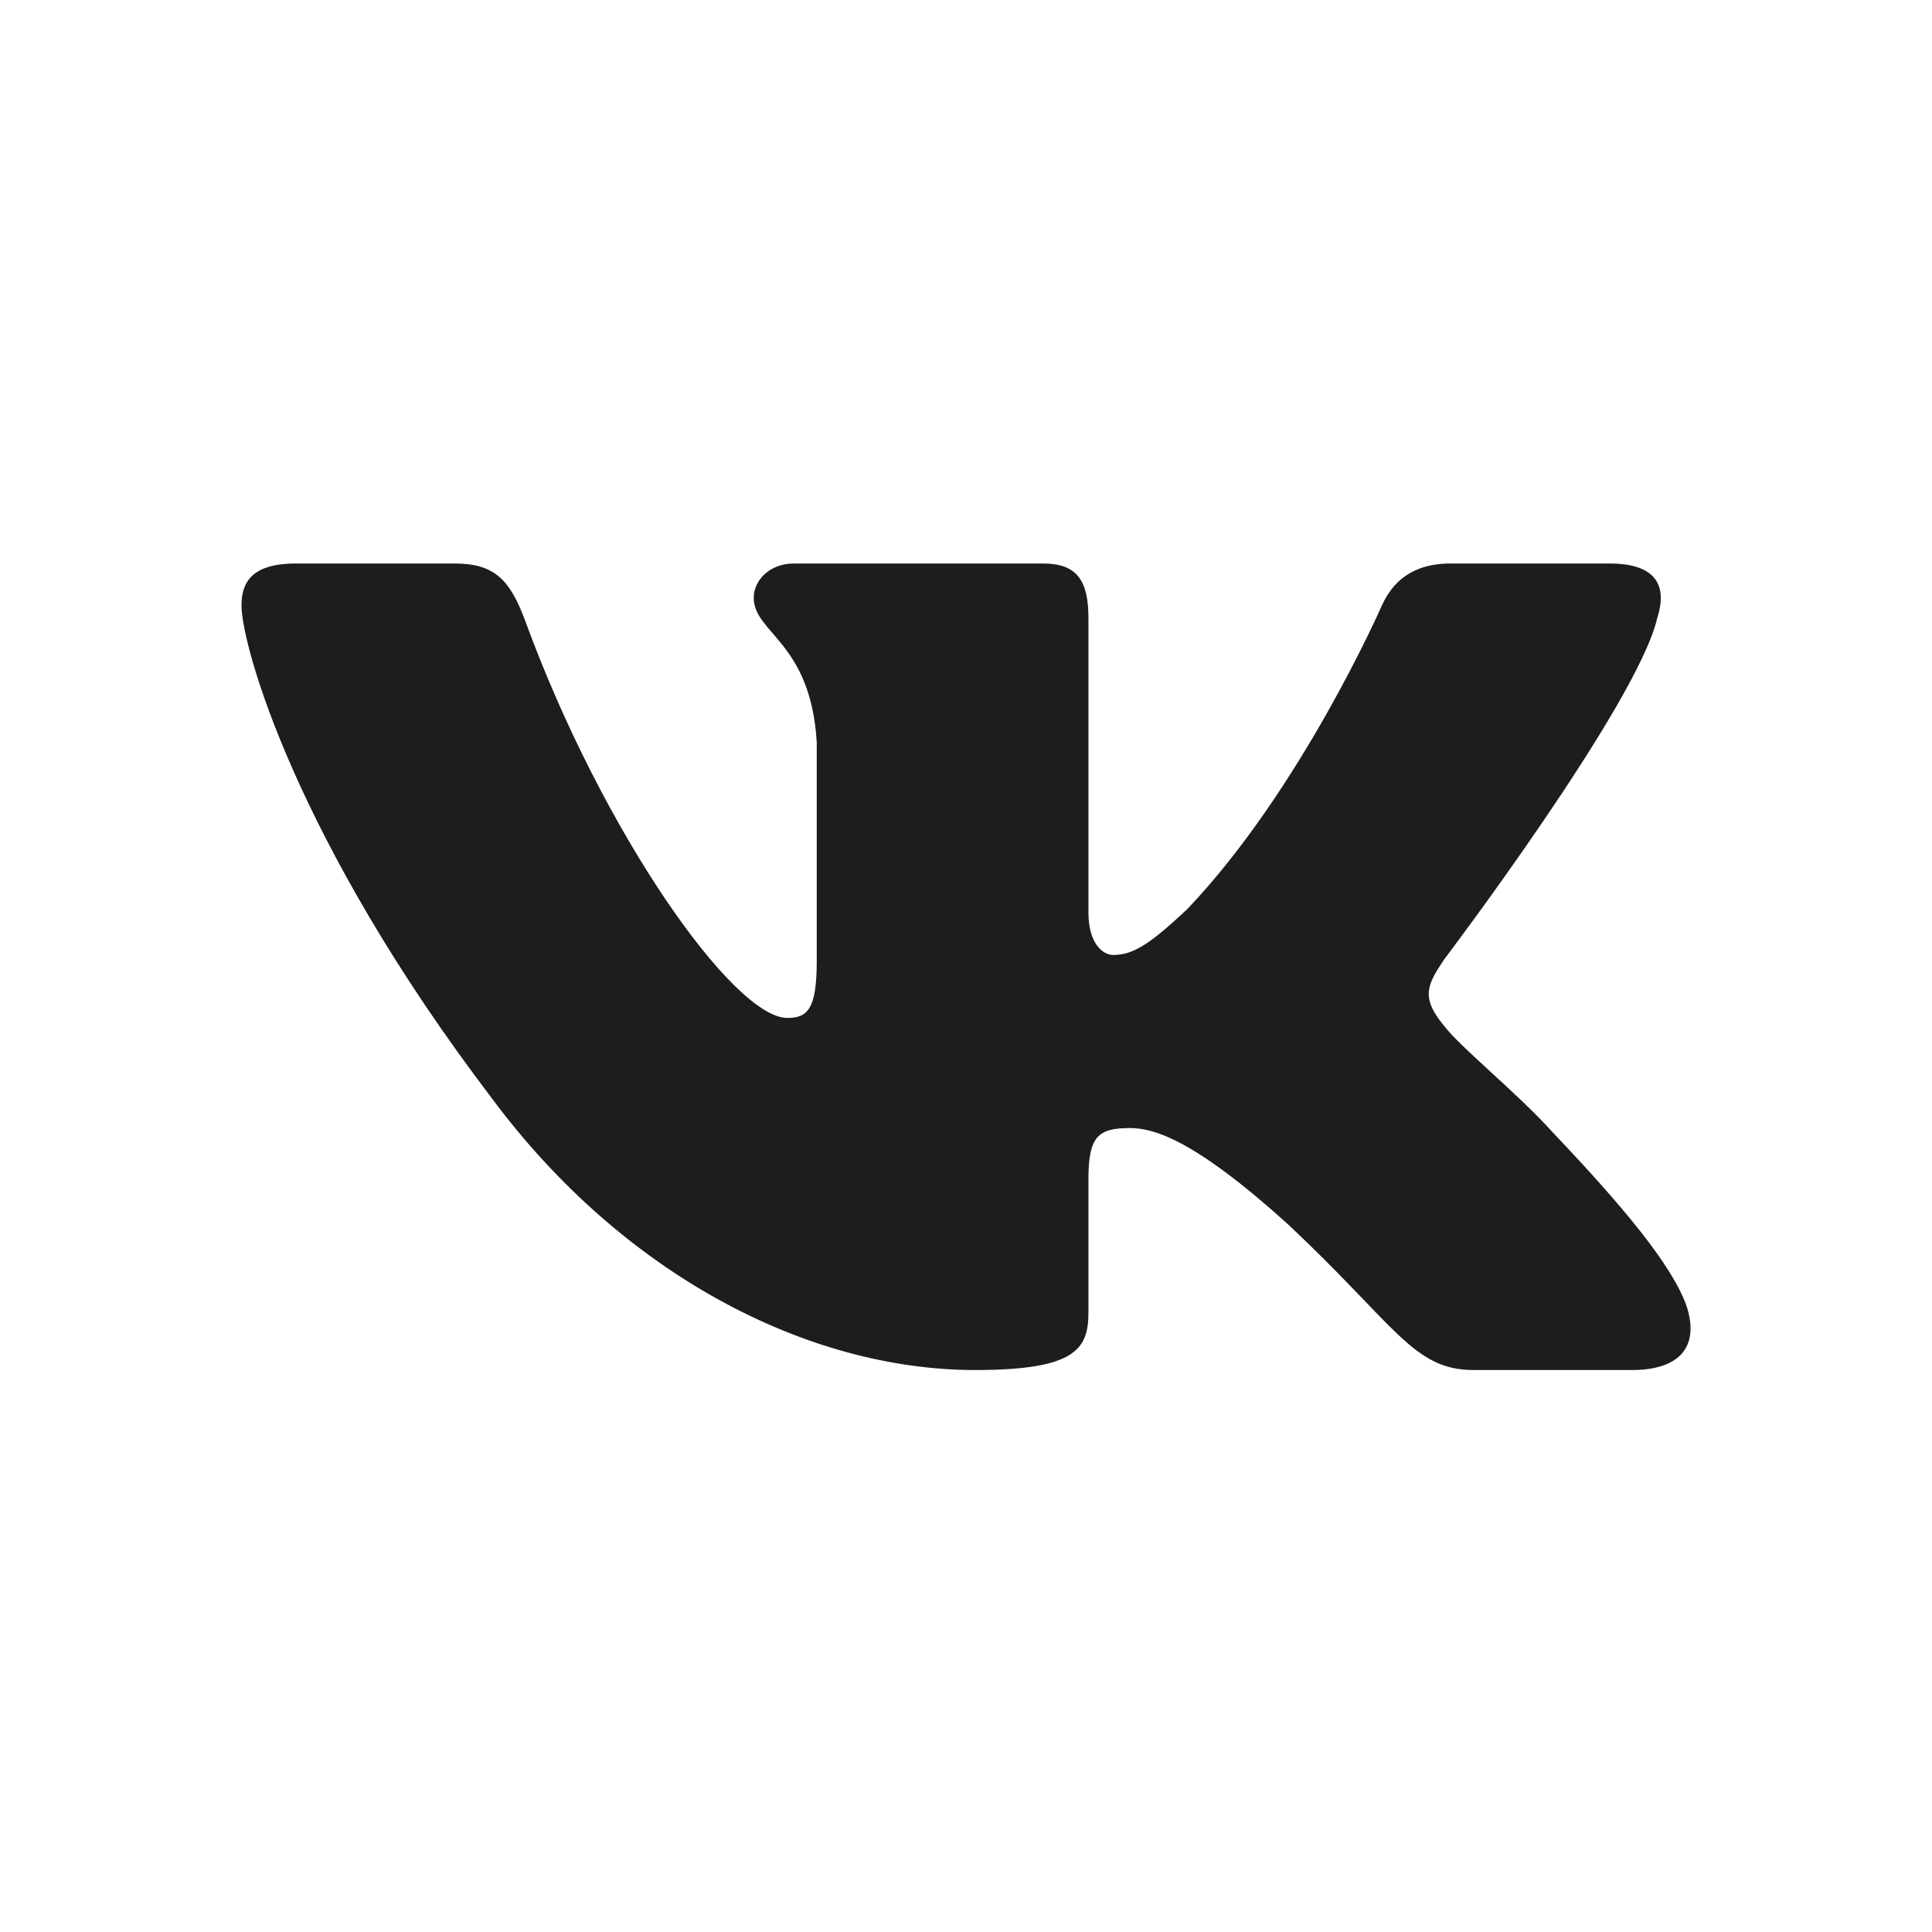 <svg width="24" height="24" viewBox="0 0 24 24" fill="none" xmlns="http://www.w3.org/2000/svg">
<path fill-rule="evenodd" clip-rule="evenodd" d="M20.587 7.678C20.712 7.287 20.587 7 19.992 7H18.022C17.522 7 17.291 7.248 17.166 7.522C17.166 7.522 16.164 9.81 14.746 11.296C14.287 11.726 14.078 11.863 13.828 11.863C13.703 11.863 13.521 11.726 13.521 11.335V7.678C13.521 7.209 13.376 7 12.959 7H9.864C9.551 7 9.363 7.218 9.363 7.424C9.363 7.869 10.072 7.972 10.146 9.223V11.941C10.146 12.537 10.031 12.645 9.78 12.645C9.113 12.645 7.489 10.347 6.526 7.717C6.337 7.206 6.148 7 5.645 7H3.675C3.113 7 3 7.248 3 7.522C3 8.011 3.668 10.435 6.109 13.642C7.736 15.832 10.029 17.019 12.115 17.019C13.367 17.019 13.521 16.755 13.521 16.301V14.646C13.521 14.119 13.64 14.013 14.036 14.013C14.328 14.013 14.829 14.15 15.997 15.206C17.333 16.457 17.553 17.019 18.304 17.019H20.273C20.836 17.019 21.117 16.755 20.955 16.235C20.777 15.716 20.14 14.964 19.294 14.072C18.835 13.564 18.146 13.016 17.938 12.742C17.645 12.391 17.729 12.234 17.938 11.921C17.938 11.921 20.337 8.754 20.587 7.678Z" fill="#1D1D1D"/>
</svg>
